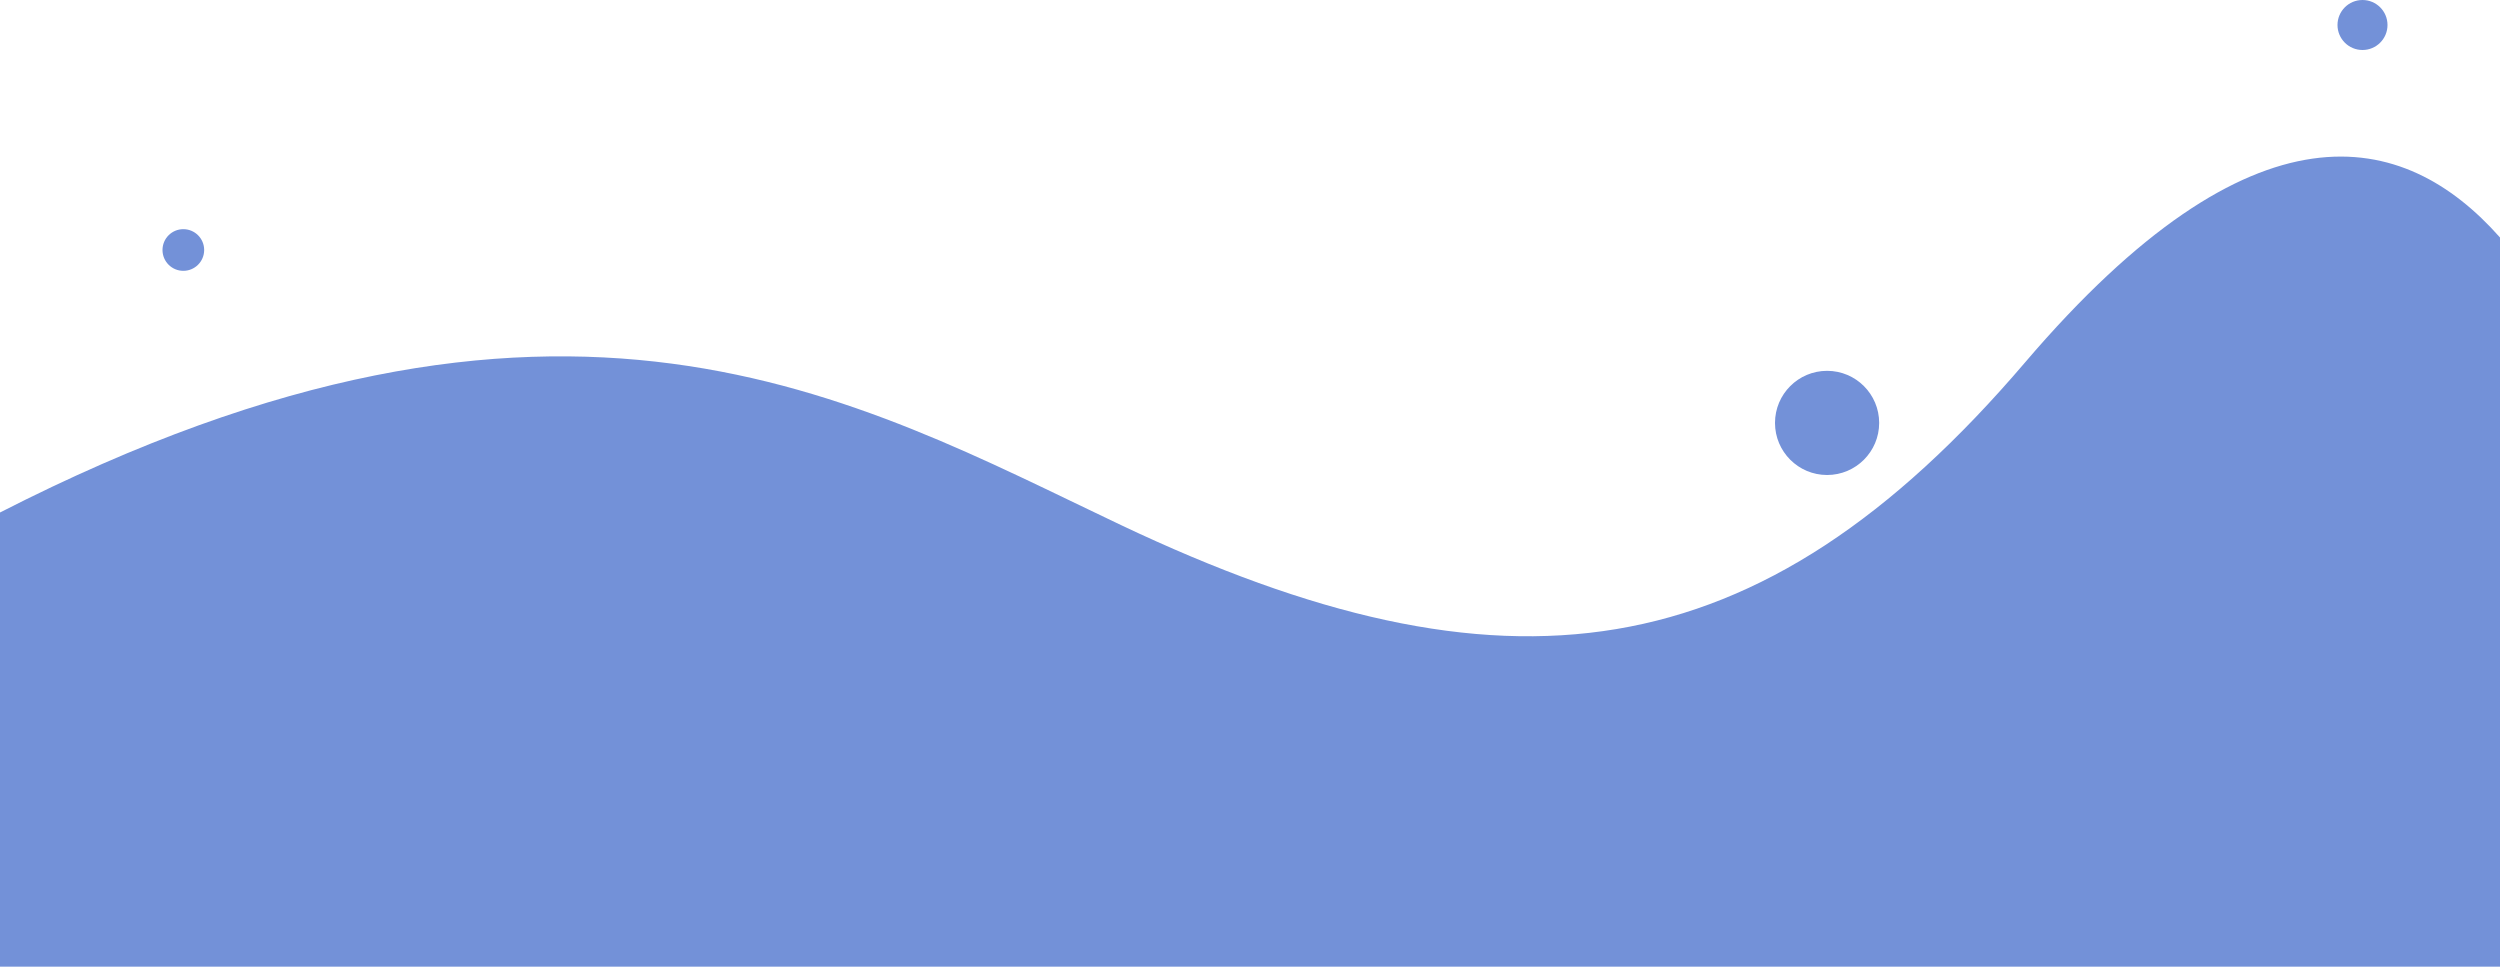   <svg xmlns="http://www.w3.org/2000/svg" viewBox="0 0 600 232" width="100%" style="vertical-align: middle; max-width: 100%; width: 100%;">
   <g>
    <path d="M0,123V232H600V57c-23-26-58.982-34.475-114,30-64,75-125.114,82.597-217,39C205.158,95.709,135,54,0,123Z" fill="#7391D8">
    </path>
    <circle cx="438.5" cy="101.5" r="12.5" fill="#7391D8">
    </circle>
    <circle cx="44" cy="60" r="5" fill="#7391D8">
    </circle>
    <circle cx="567" cy="6" r="6" fill="#7391D8">
    </circle>
   </g>
  </svg>

